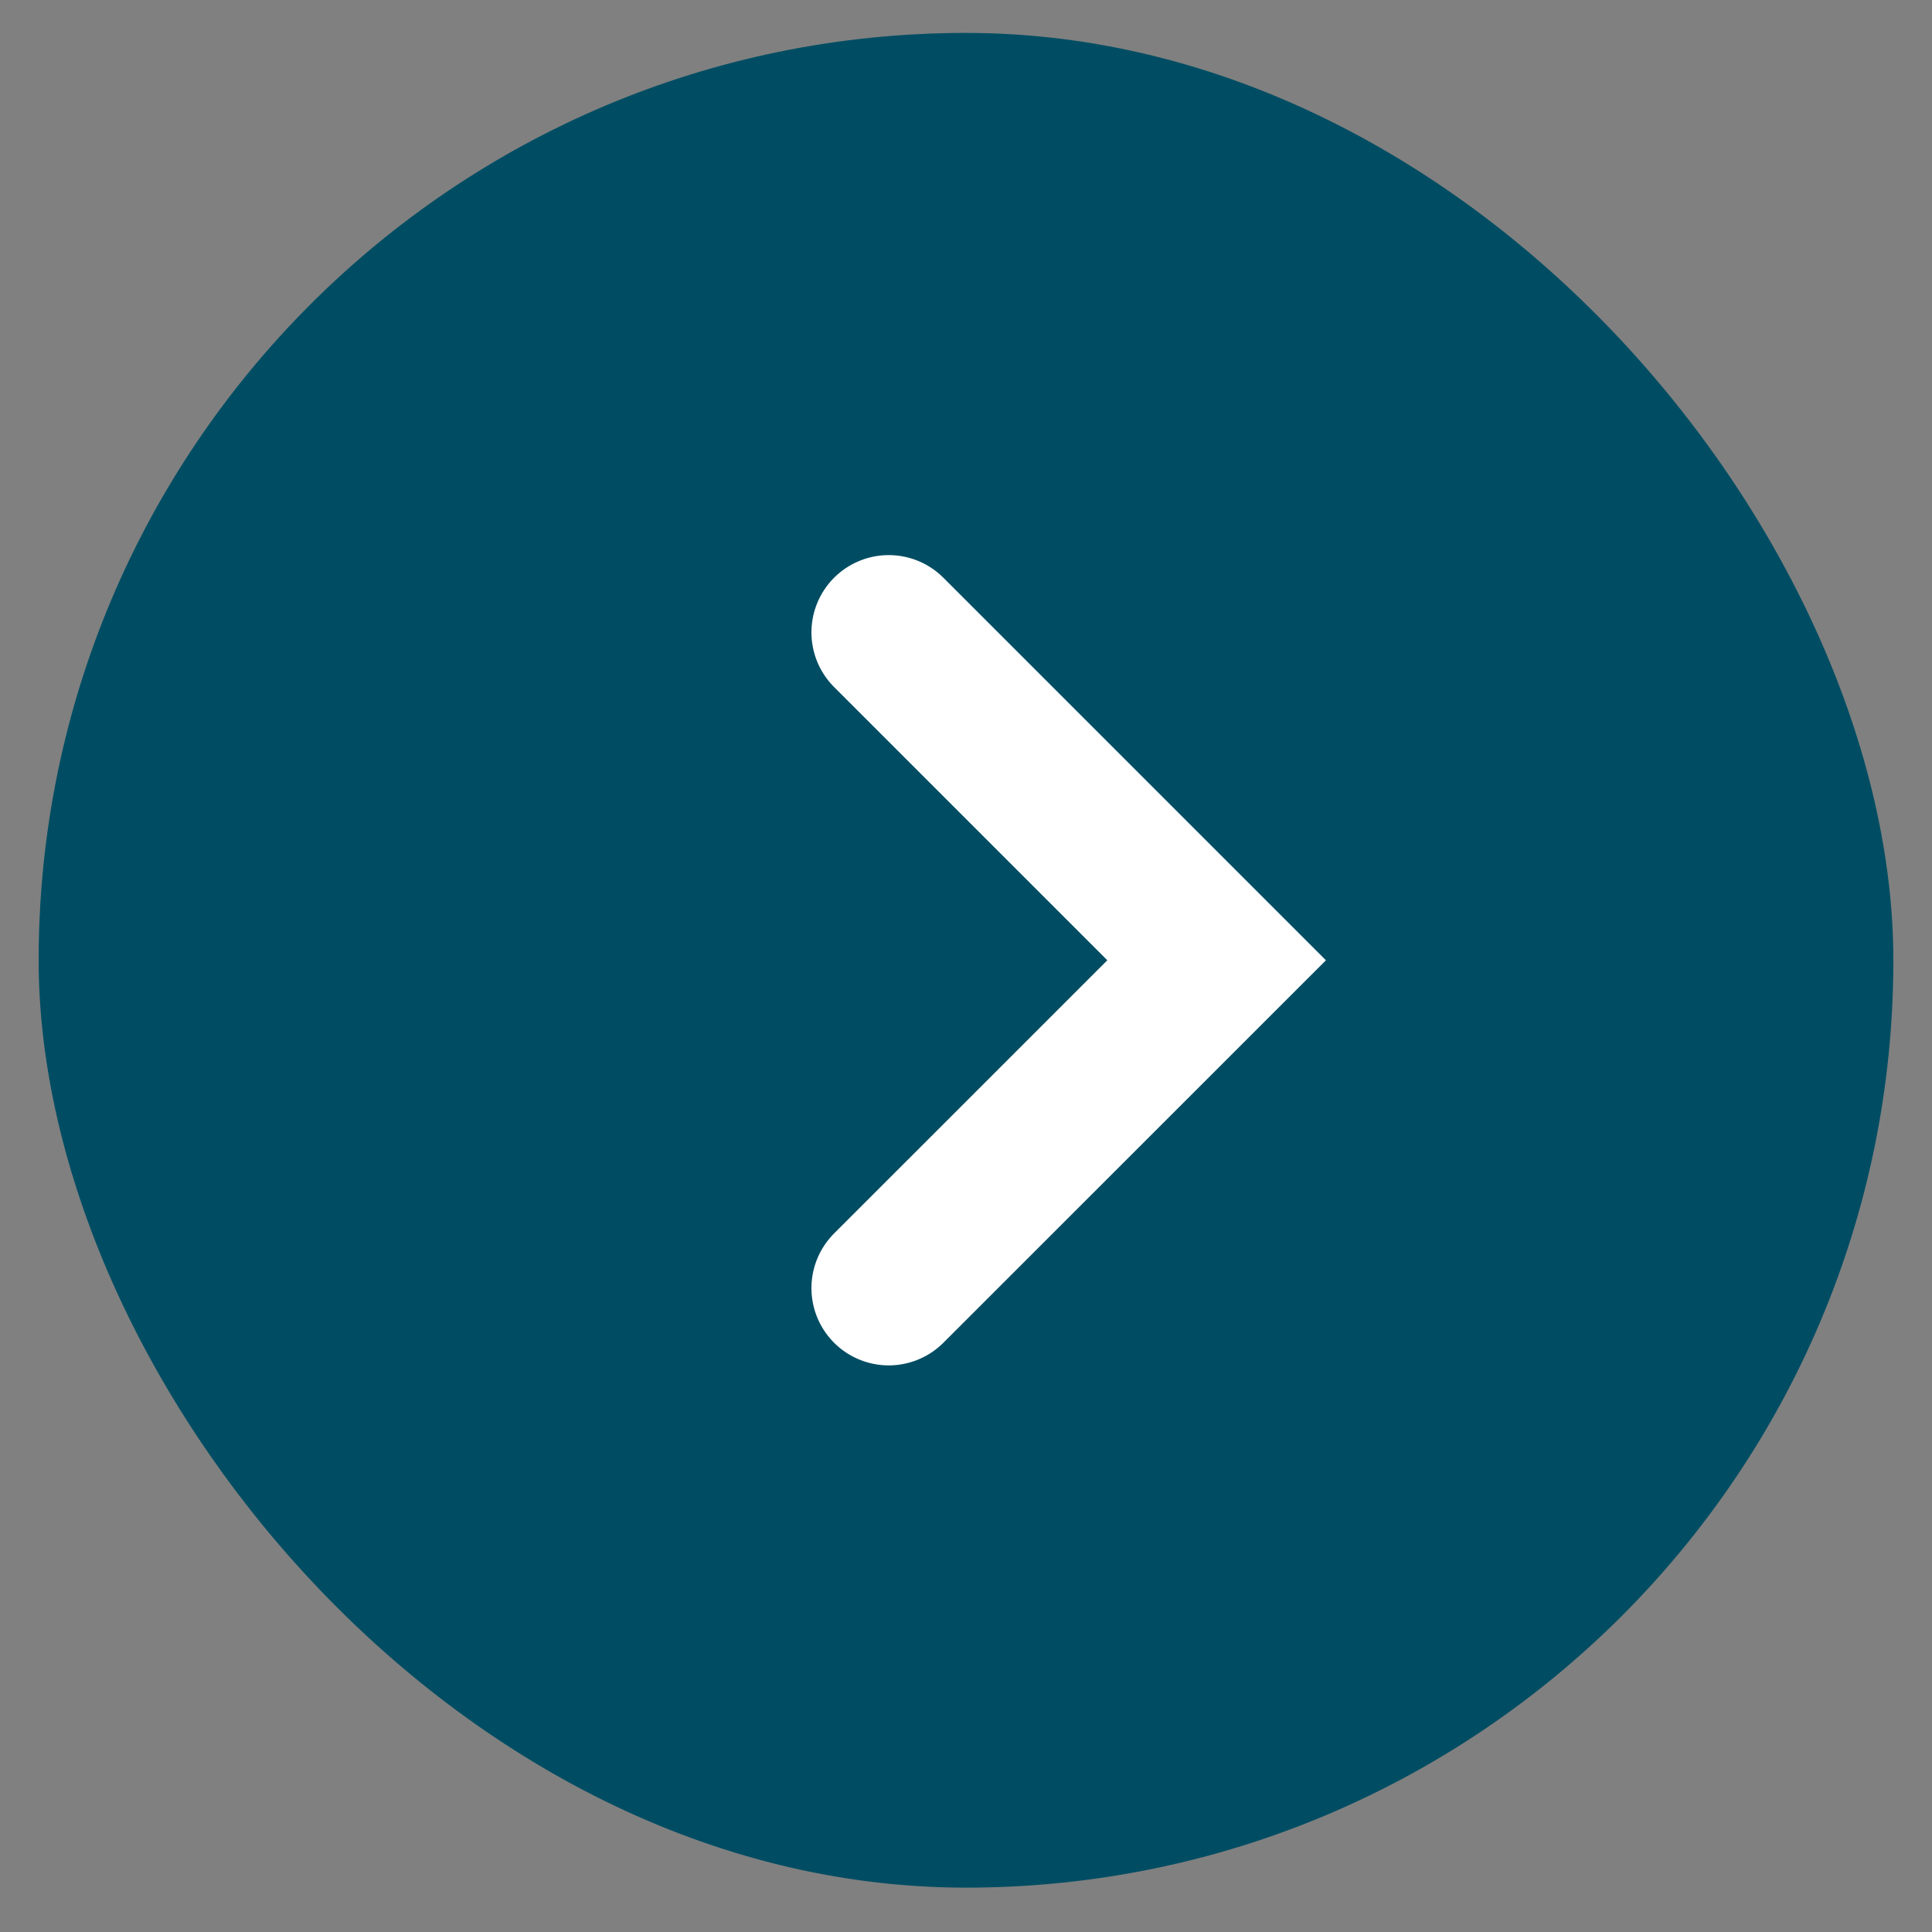 <svg width="25" height="25" viewBox="0 0 25 25" fill="none" xmlns="http://www.w3.org/2000/svg">
<rect x="0" y="0" width="25" height="25" fill="#808080" stroke="none"/>
<rect x="0.5" y="0.426" width="24" height="24" rx="12" fill="#004D63"/>
<path d="M11.5 8.183L15.743 12.426L11.5 16.668" stroke="white" stroke-width="2" stroke-linecap="round"/>
</svg>
